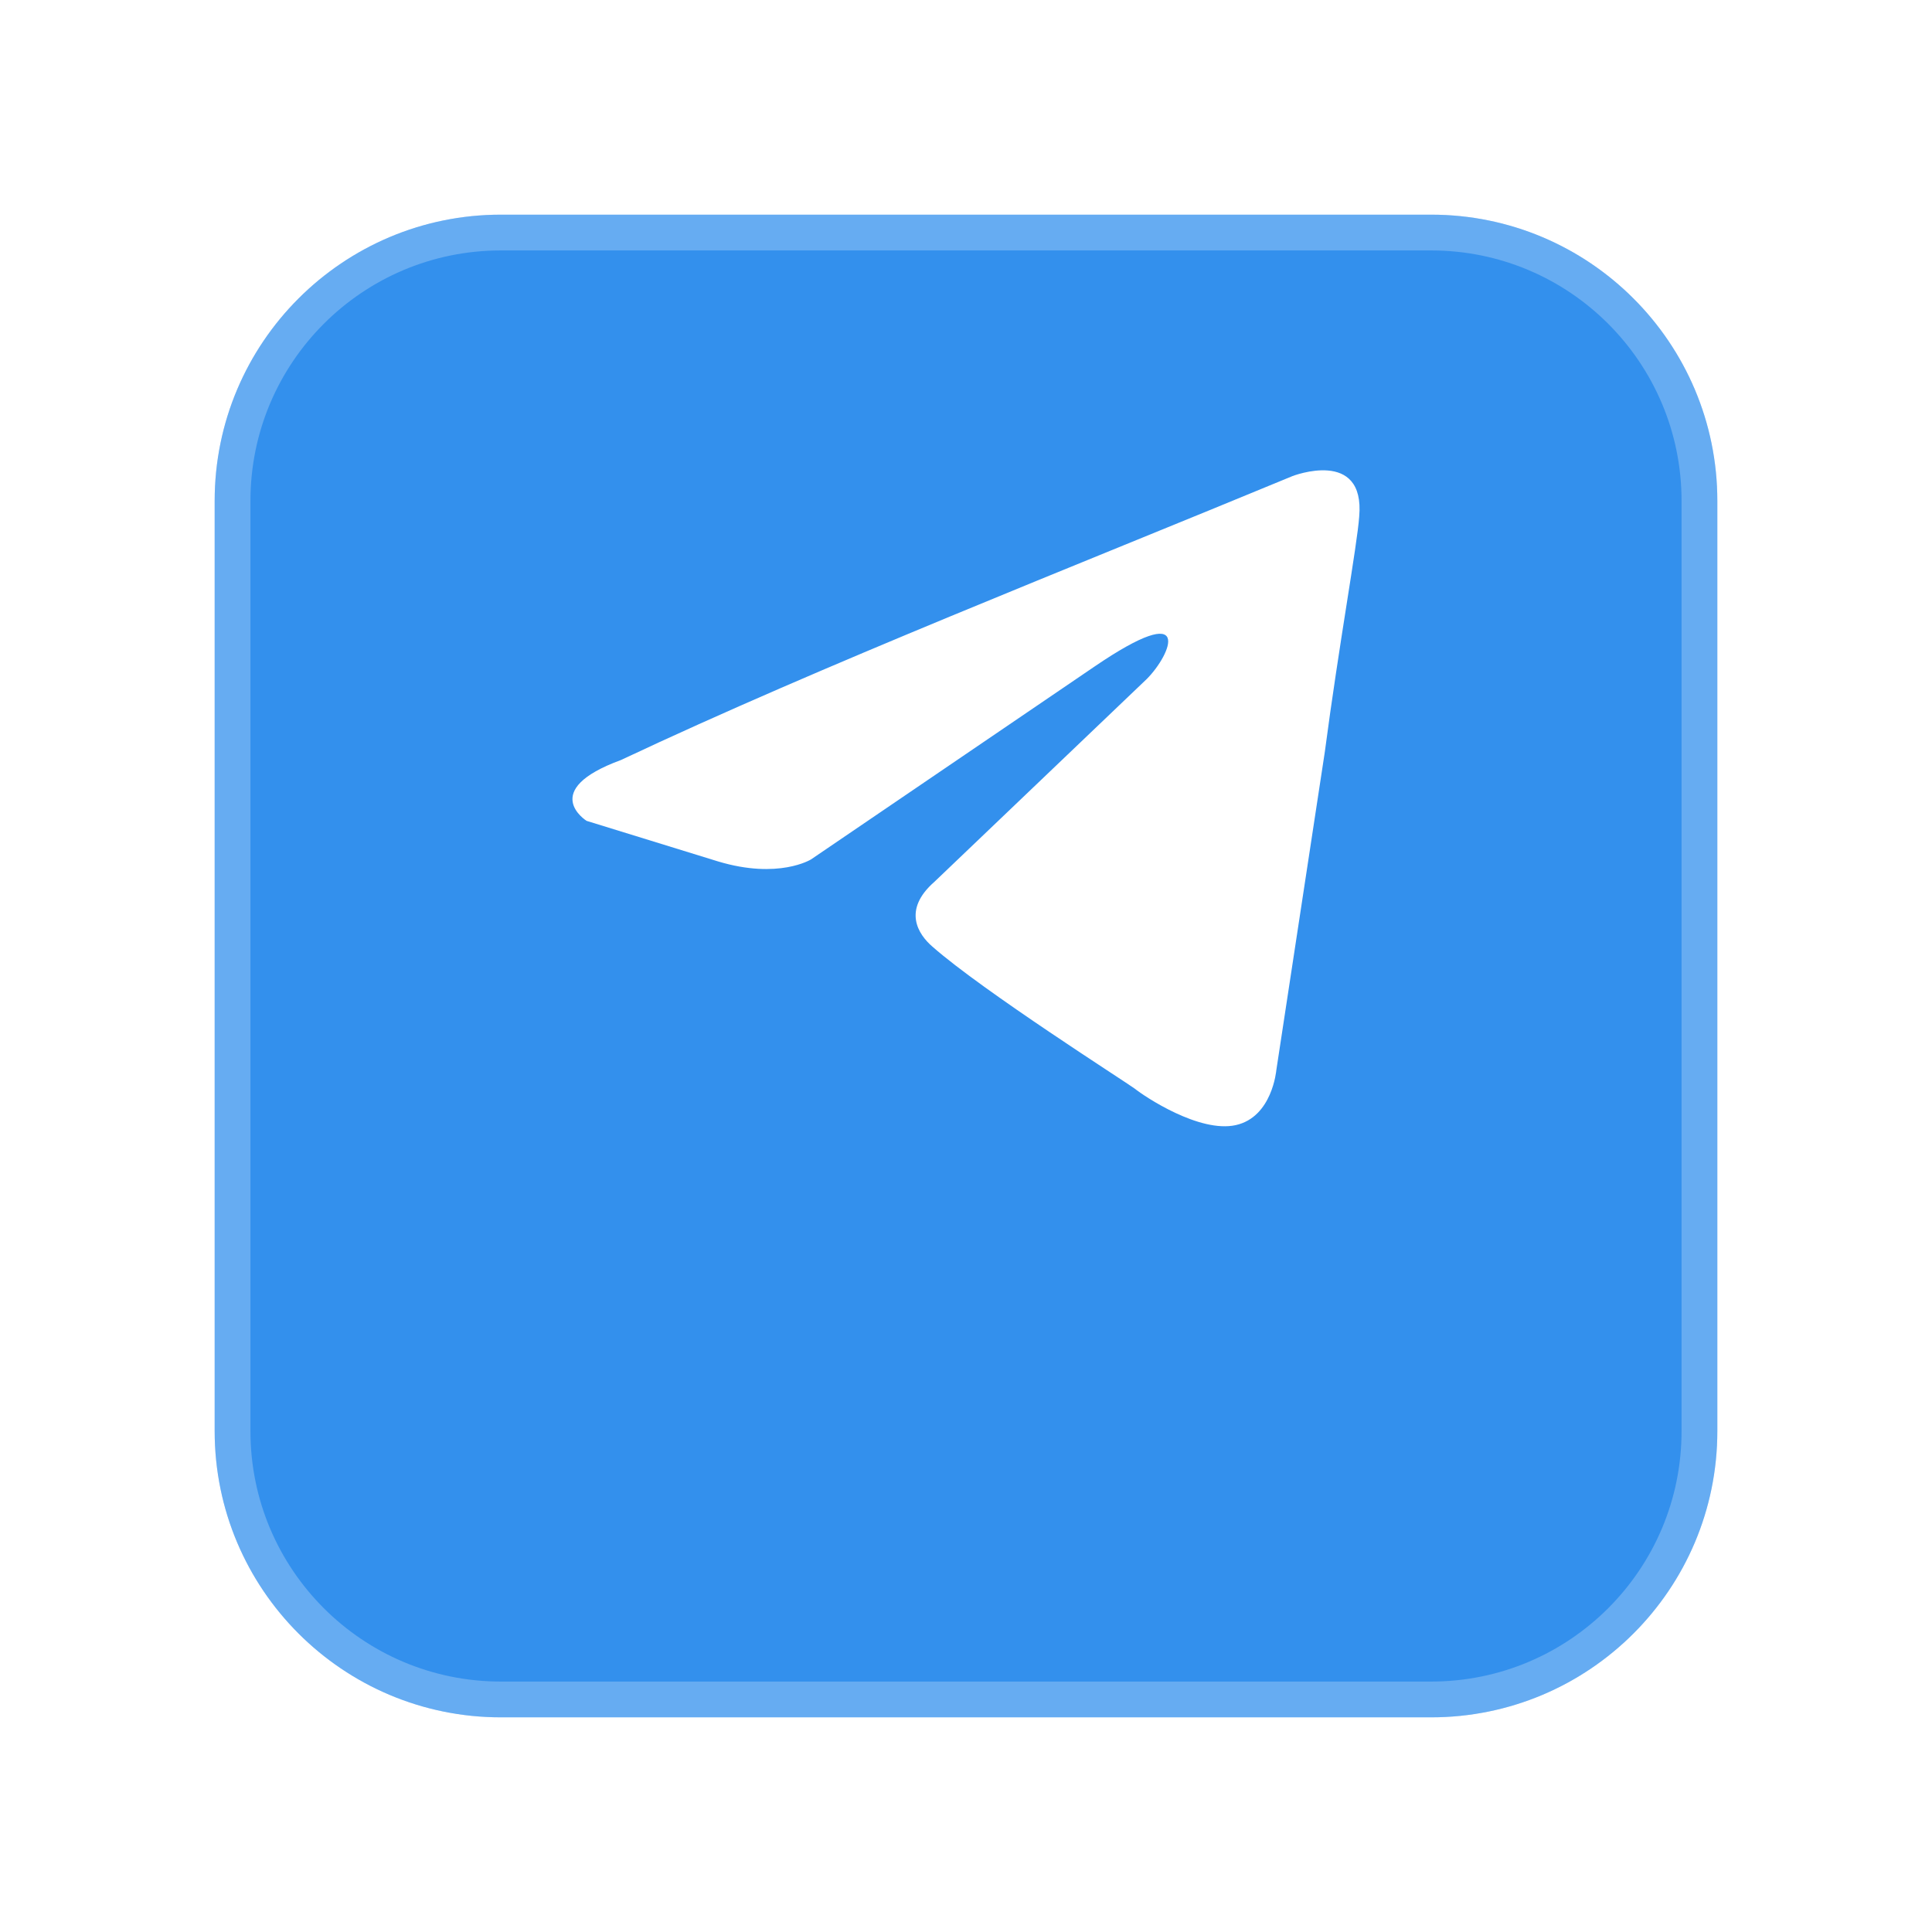 <svg width="54" height="54" viewBox="0 0 54 54" fill="none" xmlns="http://www.w3.org/2000/svg">
<g filter="url(#filter0_d_4536_15262)">
<path d="M6 9C6 4.582 9.582 1 14 1H40C44.418 1 48 4.582 48 9V35C48 39.418 44.418 43 40 43H14C9.582 43 6 39.418 6 35V9Z" fill="#3390ED"/>
<path d="M6.5 9C6.5 4.858 9.858 1.5 14 1.5H40C44.142 1.5 47.5 4.858 47.5 9V35C47.5 39.142 44.142 42.5 40 42.5H14C9.858 42.5 6.5 39.142 6.5 35V9Z" stroke="white" stroke-opacity="0.25"/>
</g>
<path d="M36.125 13.307C36.125 13.307 38.16 12.514 37.99 14.441C37.934 15.235 37.425 18.012 37.029 21.017L35.673 29.916C35.673 29.916 35.56 31.22 34.542 31.447C33.525 31.673 31.998 30.653 31.715 30.427C31.489 30.256 27.476 27.705 26.062 26.459C25.666 26.118 25.214 25.438 26.119 24.645L32.055 18.976C32.733 18.295 33.411 16.708 30.585 18.635L22.67 24.02C22.67 24.02 21.765 24.587 20.07 24.077L16.395 22.943C16.395 22.943 15.038 22.093 17.356 21.243C23.009 18.579 29.963 15.858 36.125 13.307" fill="white"/>
<defs>
<filter id="filter0_d_4536_15262" x="0" y="0" width="54" height="54" filterUnits="userSpaceOnUse" color-interpolation-filters="sRGB">
<feFlood flood-opacity="0" result="BackgroundImageFix"/>
<feColorMatrix in="SourceAlpha" type="matrix" values="0 0 0 0 0 0 0 0 0 0 0 0 0 0 0 0 0 0 127 0" result="hardAlpha"/>
<feOffset dy="5"/>
<feGaussianBlur stdDeviation="3"/>
<feComposite in2="hardAlpha" operator="out"/>
<feColorMatrix type="matrix" values="0 0 0 0 0.067 0 0 0 0 0.078 0 0 0 0 0.106 0 0 0 0.12 0"/>
<feBlend mode="normal" in2="BackgroundImageFix" result="effect1_dropShadow_4536_15262"/>
<feBlend mode="normal" in="SourceGraphic" in2="effect1_dropShadow_4536_15262" result="shape"/>
</filter>
</defs>
</svg>
